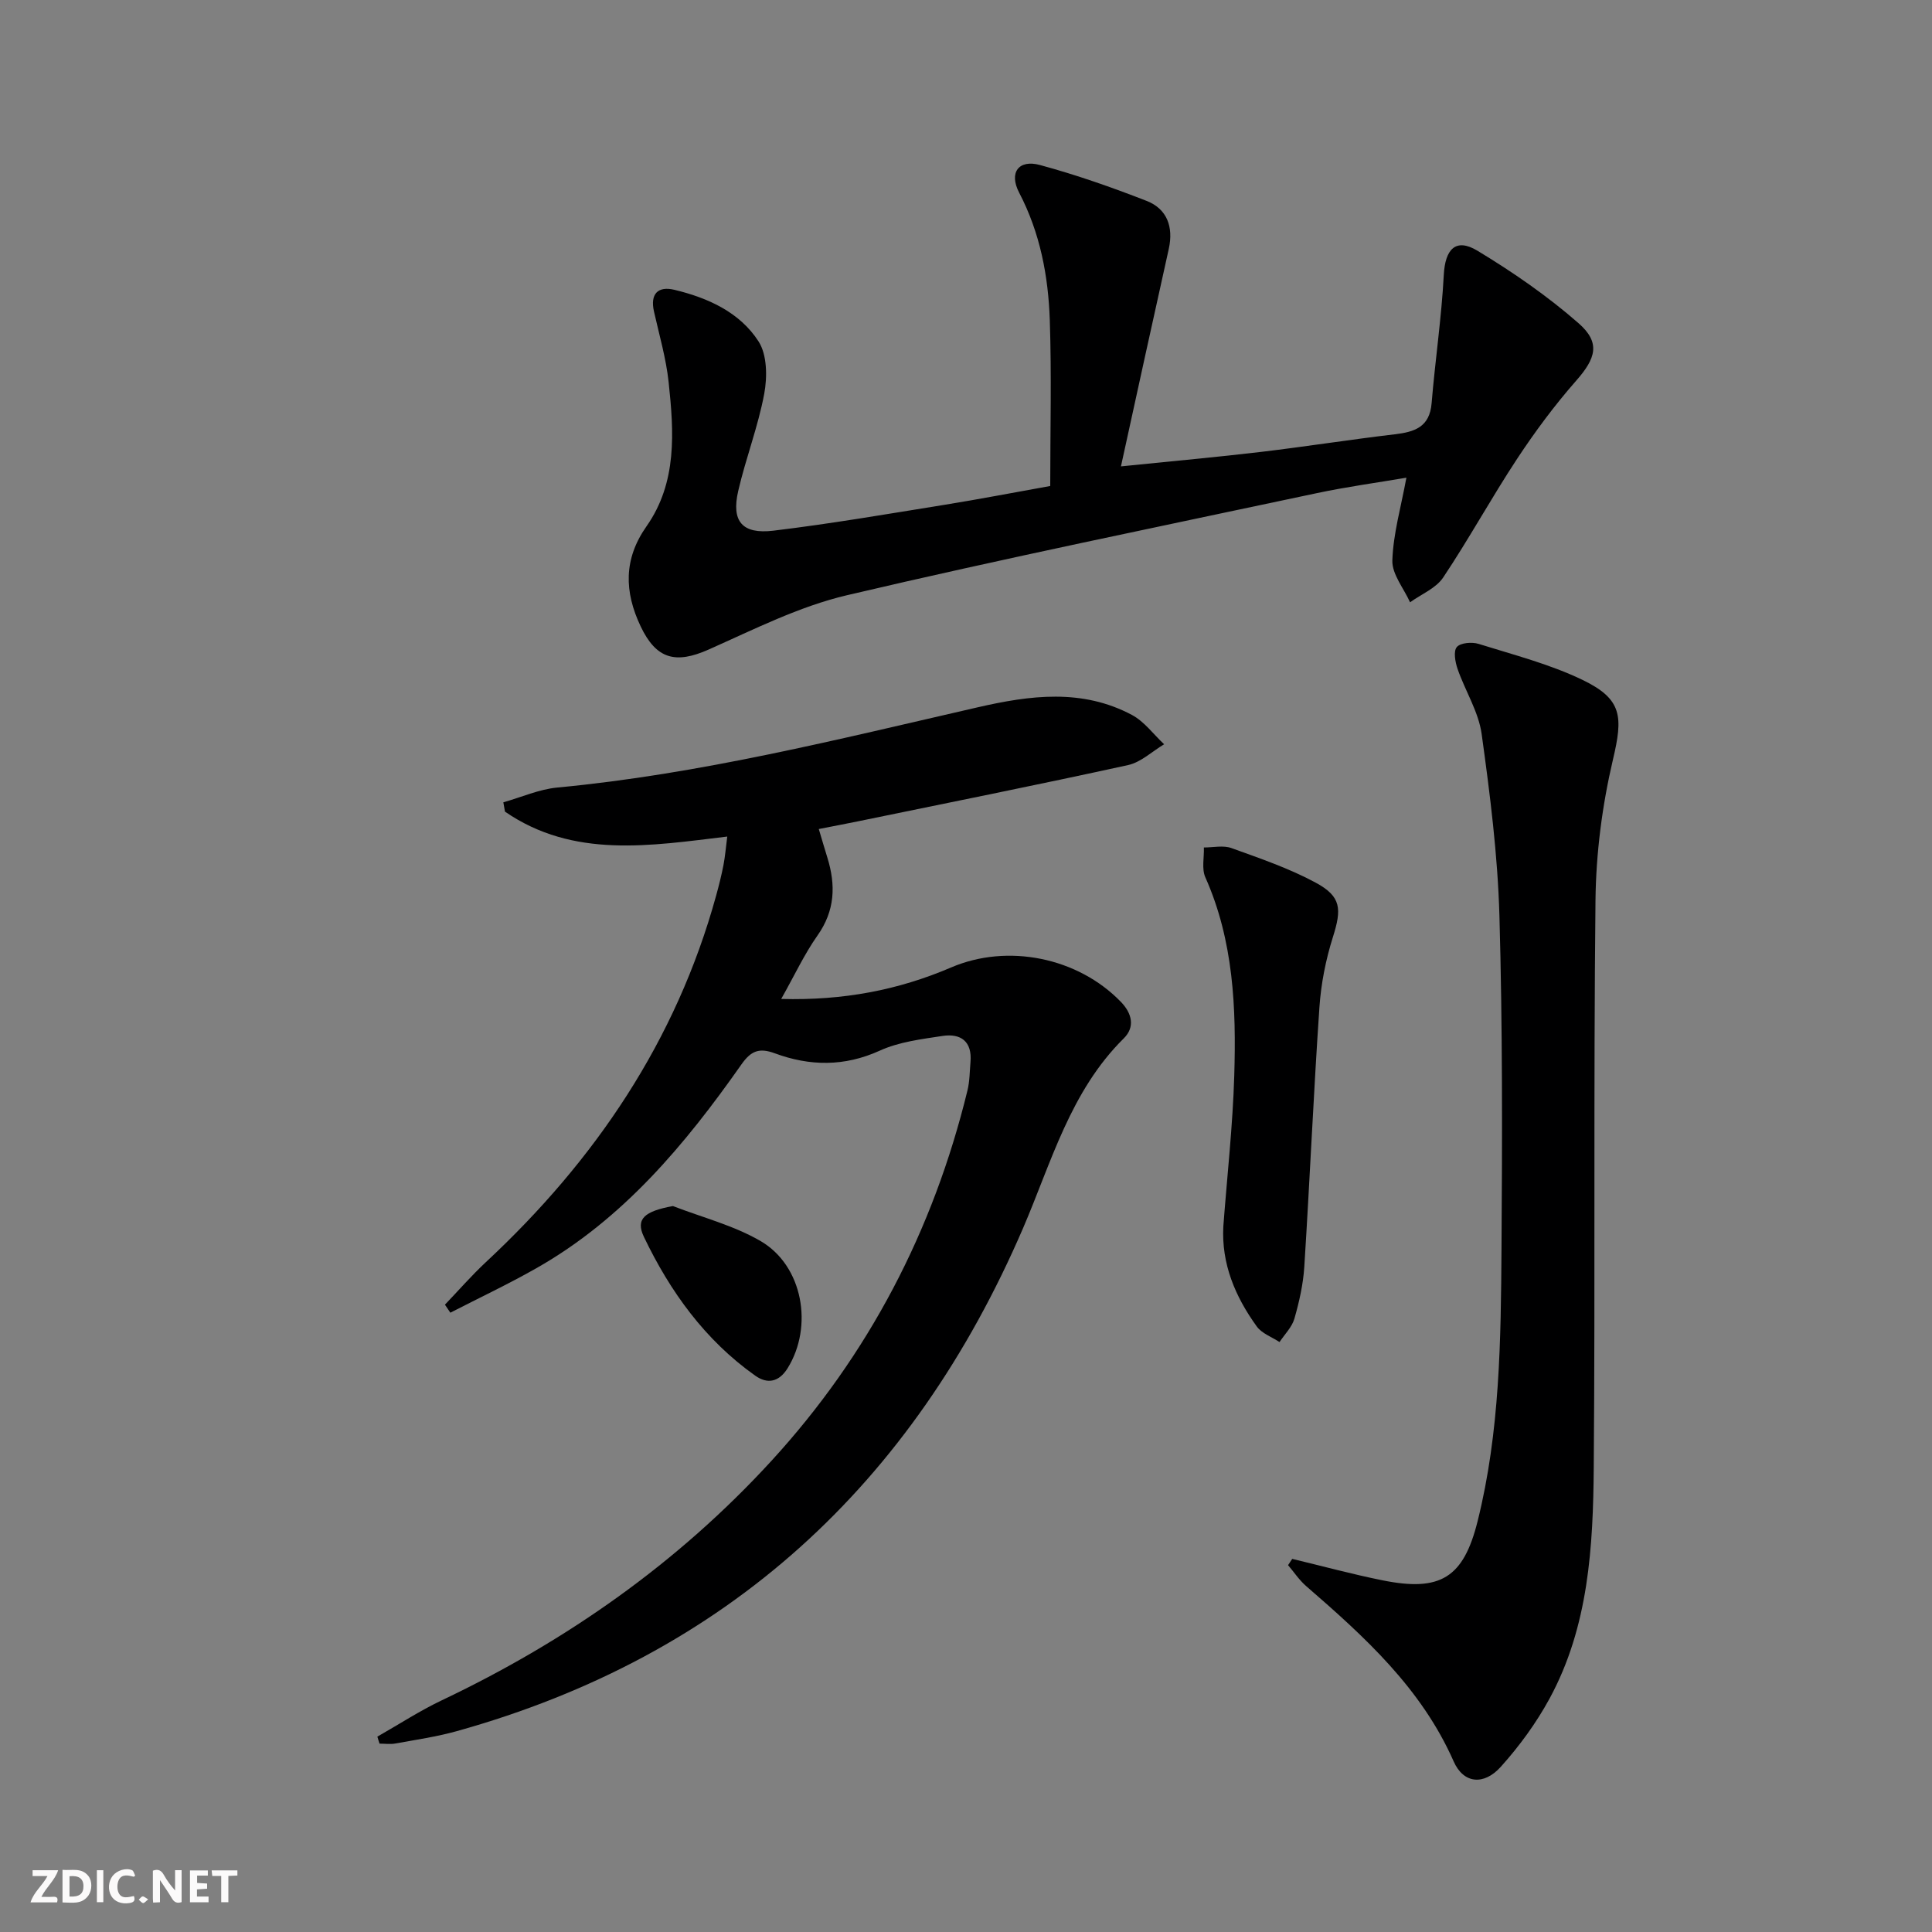 <svg enable-background="new 0 0 400 400" viewBox="0 0 400 400" xmlns="http://www.w3.org/2000/svg"><rect x="0" y="0" width="400" height="400" fill="#808080" stroke="none"/><g fill="#fbfafa"><path d="m37.59 393.81c-.92.31-1.52.05-2-.78-.7-1.2-1.52-2.34-2.47-3.78v4.59c-.55.03-.95.05-1.41.07-.03-.37-.06-.64-.06-.91 0-1.91 0-3.81 0-5.7 1.13-.41 1.77-.03 2.29.91.62 1.11 1.38 2.14 2.31 3.19v-4.2h1.35v6.61z"/><path d="m12.94 393.88v-6.75c1.9.19 3.93-.54 5.37 1.29.8 1.01.78 2.88.03 3.97-1.37 1.97-3.4 1.51-5.4 1.49m1.45-1.22c2.04.12 2.92-.58 2.89-2.21-.03-1.51-.98-2.19-2.89-2z"/><path d="m11.81 393.87h-5.49c.68-2.18 2.47-3.48 3.51-5.45h-3.08v-1.21h5.29c-.71 2.13-2.44 3.48-3.47 5.51.86 0 1.63.04 2.39-.01.79-.05 1.14.21.85 1.16"/><path d="m39.33 393.86v-6.61h3.7v1.07h-2.22v1.52c.68.04 1.34.09 2.07.13v1.07c-.72.05-1.38.09-2.1.14v1.48h2.4v1.19h-3.85z"/><path d="m27.71 388.56c-1.15-.3-2.46-.61-3.1.64-.37.73-.41 1.93-.06 2.67.63 1.35 1.99.93 3.17.68.35.94-.01 1.32-.93 1.46-1.62.25-3.05-.27-3.76-1.48-.73-1.25-.6-3.03.31-4.17.88-1.11 2.71-1.7 4-1.16.32.13.44.74.65 1.12-.1.08-.19.16-.28.24"/><path d="m49.15 387.24v1.07c-.59.02-1.17.05-1.87.08v5.44h-1.48v-5.44h-1.85c-.05-.4-.08-.73-.13-1.15z"/><path d="m20.06 387.21h1.33v6.62h-1.33z"/><path d="m30.68 393.25c-.49.38-.8.79-1.05.76-.32-.05-.6-.45-.9-.7.26-.24.51-.64.8-.67.29-.04.62.3 1.15.61"/></g><path d="m78.13 359.55c4.44-2.52 8.75-5.34 13.36-7.53 25.84-12.28 48.85-28.43 68.22-49.56 20.18-22.02 33.52-47.71 40.59-76.68.47-1.91.46-3.94.63-5.92.36-4.24-2-5.95-5.79-5.38-4.4.67-9.01 1.23-12.98 3.04-7.35 3.34-14.51 3.23-21.76.55-3.23-1.19-4.92-.5-6.89 2.3-11.65 16.58-24.52 32.03-42.5 42.22-5.8 3.29-11.84 6.14-17.77 9.19-.37-.55-.75-1.1-1.12-1.66 2.82-2.95 5.51-6.04 8.49-8.82 22.62-21.07 39.38-45.81 47.66-75.88.57-2.08 1.1-4.17 1.51-6.28.34-1.77.49-3.58.79-5.94-15.93 1.91-31.84 4.6-46.02-5.16-.11-.64-.23-1.28-.34-1.93 3.72-1.05 7.39-2.7 11.18-3.06 29.53-2.78 58.2-10 86.99-16.6 10.88-2.5 21.66-3.93 31.99 1.58 2.56 1.37 4.45 4.01 6.65 6.06-2.48 1.48-4.79 3.72-7.46 4.31-18.62 4.08-37.31 7.82-55.99 11.66-2.57.53-5.15 1.01-8.05 1.58.66 2.2 1.2 4.07 1.78 5.93 1.76 5.69 1.59 10.97-2.05 16.12-2.73 3.87-4.75 8.25-7.51 13.13 12.84.35 24.24-1.83 35.18-6.52 11.69-5.01 26.24-2.09 35.16 7.14 2.28 2.36 2.97 5.19.58 7.55-11.08 10.96-14.97 25.64-20.86 39.32-22.84 52.96-61.24 88.49-117.25 104.11-4.14 1.15-8.43 1.78-12.67 2.55-1.07.2-2.2.03-3.3.03-.16-.45-.3-.95-.45-1.45z" fill="#000001"/><path d="m232.08 96.56c10.92-1.12 19.99-1.93 29.02-3 9.23-1.1 18.42-2.55 27.65-3.64 4.12-.49 7.24-1.48 7.65-6.43.73-8.86 2.05-17.69 2.52-26.56.28-5.33 2.46-7.74 6.97-5.02 7.33 4.43 14.48 9.36 20.91 14.99 4.66 4.07 3.59 7.3-.48 11.93-4.46 5.08-8.53 10.56-12.25 16.21-5.3 8.04-9.93 16.53-15.28 24.53-1.5 2.24-4.53 3.45-6.85 5.13-1.3-2.89-3.76-5.82-3.67-8.66.18-5.54 1.79-11.04 2.91-17.14-6.02 1.03-12.35 1.88-18.59 3.21-32.45 6.9-64.96 13.54-97.26 21.13-9.87 2.32-19.23 7.07-28.59 11.23-6.85 3.05-10.87 2.03-14.11-4.81-3.37-7.11-3.57-13.88 1.22-20.69 6.39-9.1 5.68-19.57 4.58-29.88-.53-4.92-1.94-9.74-3.03-14.59-.83-3.67.83-5.31 4.22-4.5 6.93 1.66 13.53 4.63 17.43 10.69 1.78 2.76 1.82 7.34 1.18 10.82-1.27 6.81-3.83 13.37-5.39 20.14-1.45 6.27.8 9 7.29 8.22 11.86-1.43 23.65-3.46 35.45-5.36 7.2-1.16 14.36-2.55 21.86-3.89 0-11.48.29-22.91-.09-34.31-.31-9.15-1.99-18.07-6.34-26.41-2.18-4.18-.1-6.93 4.29-5.74 7.49 2.03 14.85 4.61 22.09 7.43 4.27 1.67 5.58 5.42 4.6 9.91-3.23 14.51-6.41 29.04-9.91 45.06z" fill="#000001"/><path d="m267.54 322.75c6.23 1.49 12.43 3.18 18.7 4.44 11.96 2.41 16.75-.49 19.68-12.23 4.63-18.53 4.82-37.52 4.95-56.45.16-22.98.22-45.97-.43-68.94-.36-12.57-1.95-25.13-3.68-37.6-.64-4.62-3.41-8.93-4.98-13.46-.5-1.44-.9-3.69-.16-4.55.76-.89 3.14-1.08 4.51-.65 7.25 2.27 14.72 4.18 21.52 7.46 8.3 4 8.38 7.66 6.29 16.51-2.22 9.45-3.5 19.34-3.61 29.05-.42 39.13-.05 78.28-.36 117.41-.13 16.46-1.04 33.01-9.16 47.95-2.75 5.05-6.24 9.83-10.09 14.11-3.5 3.9-7.72 3.5-9.75-1.11-6.69-15.16-18.45-25.82-30.55-36.31-1.43-1.24-2.5-2.88-3.74-4.33.29-.43.57-.87.86-1.3z" fill="#000001"/><path d="m253.28 253.89c.78-10.4 1.95-20.8 2.26-31.21.42-13.98-.13-27.9-5.99-41.05-.78-1.75-.23-4.1-.3-6.17 1.92.01 4.02-.49 5.72.13 5.9 2.13 11.92 4.18 17.42 7.15 5.36 2.89 5.4 5.48 3.57 11.28-1.48 4.69-2.46 9.66-2.79 14.56-1.22 17.89-1.99 35.82-3.13 53.71-.23 3.61-1.05 7.24-2.05 10.73-.51 1.76-2.02 3.24-3.08 4.84-1.6-1.06-3.67-1.78-4.71-3.23-4.46-6.17-7.35-12.99-6.92-20.74z" fill="#000001"/><path d="m139.32 249.7c6.09 2.36 12.6 4.01 18.17 7.26 8.75 5.11 10.94 17.67 5.58 26.31-1.79 2.88-4.18 3.34-6.7 1.55-10.41-7.37-17.64-17.42-23.06-28.75-1.78-3.73.17-5.3 6.01-6.37z" fill="#000001"/></svg>